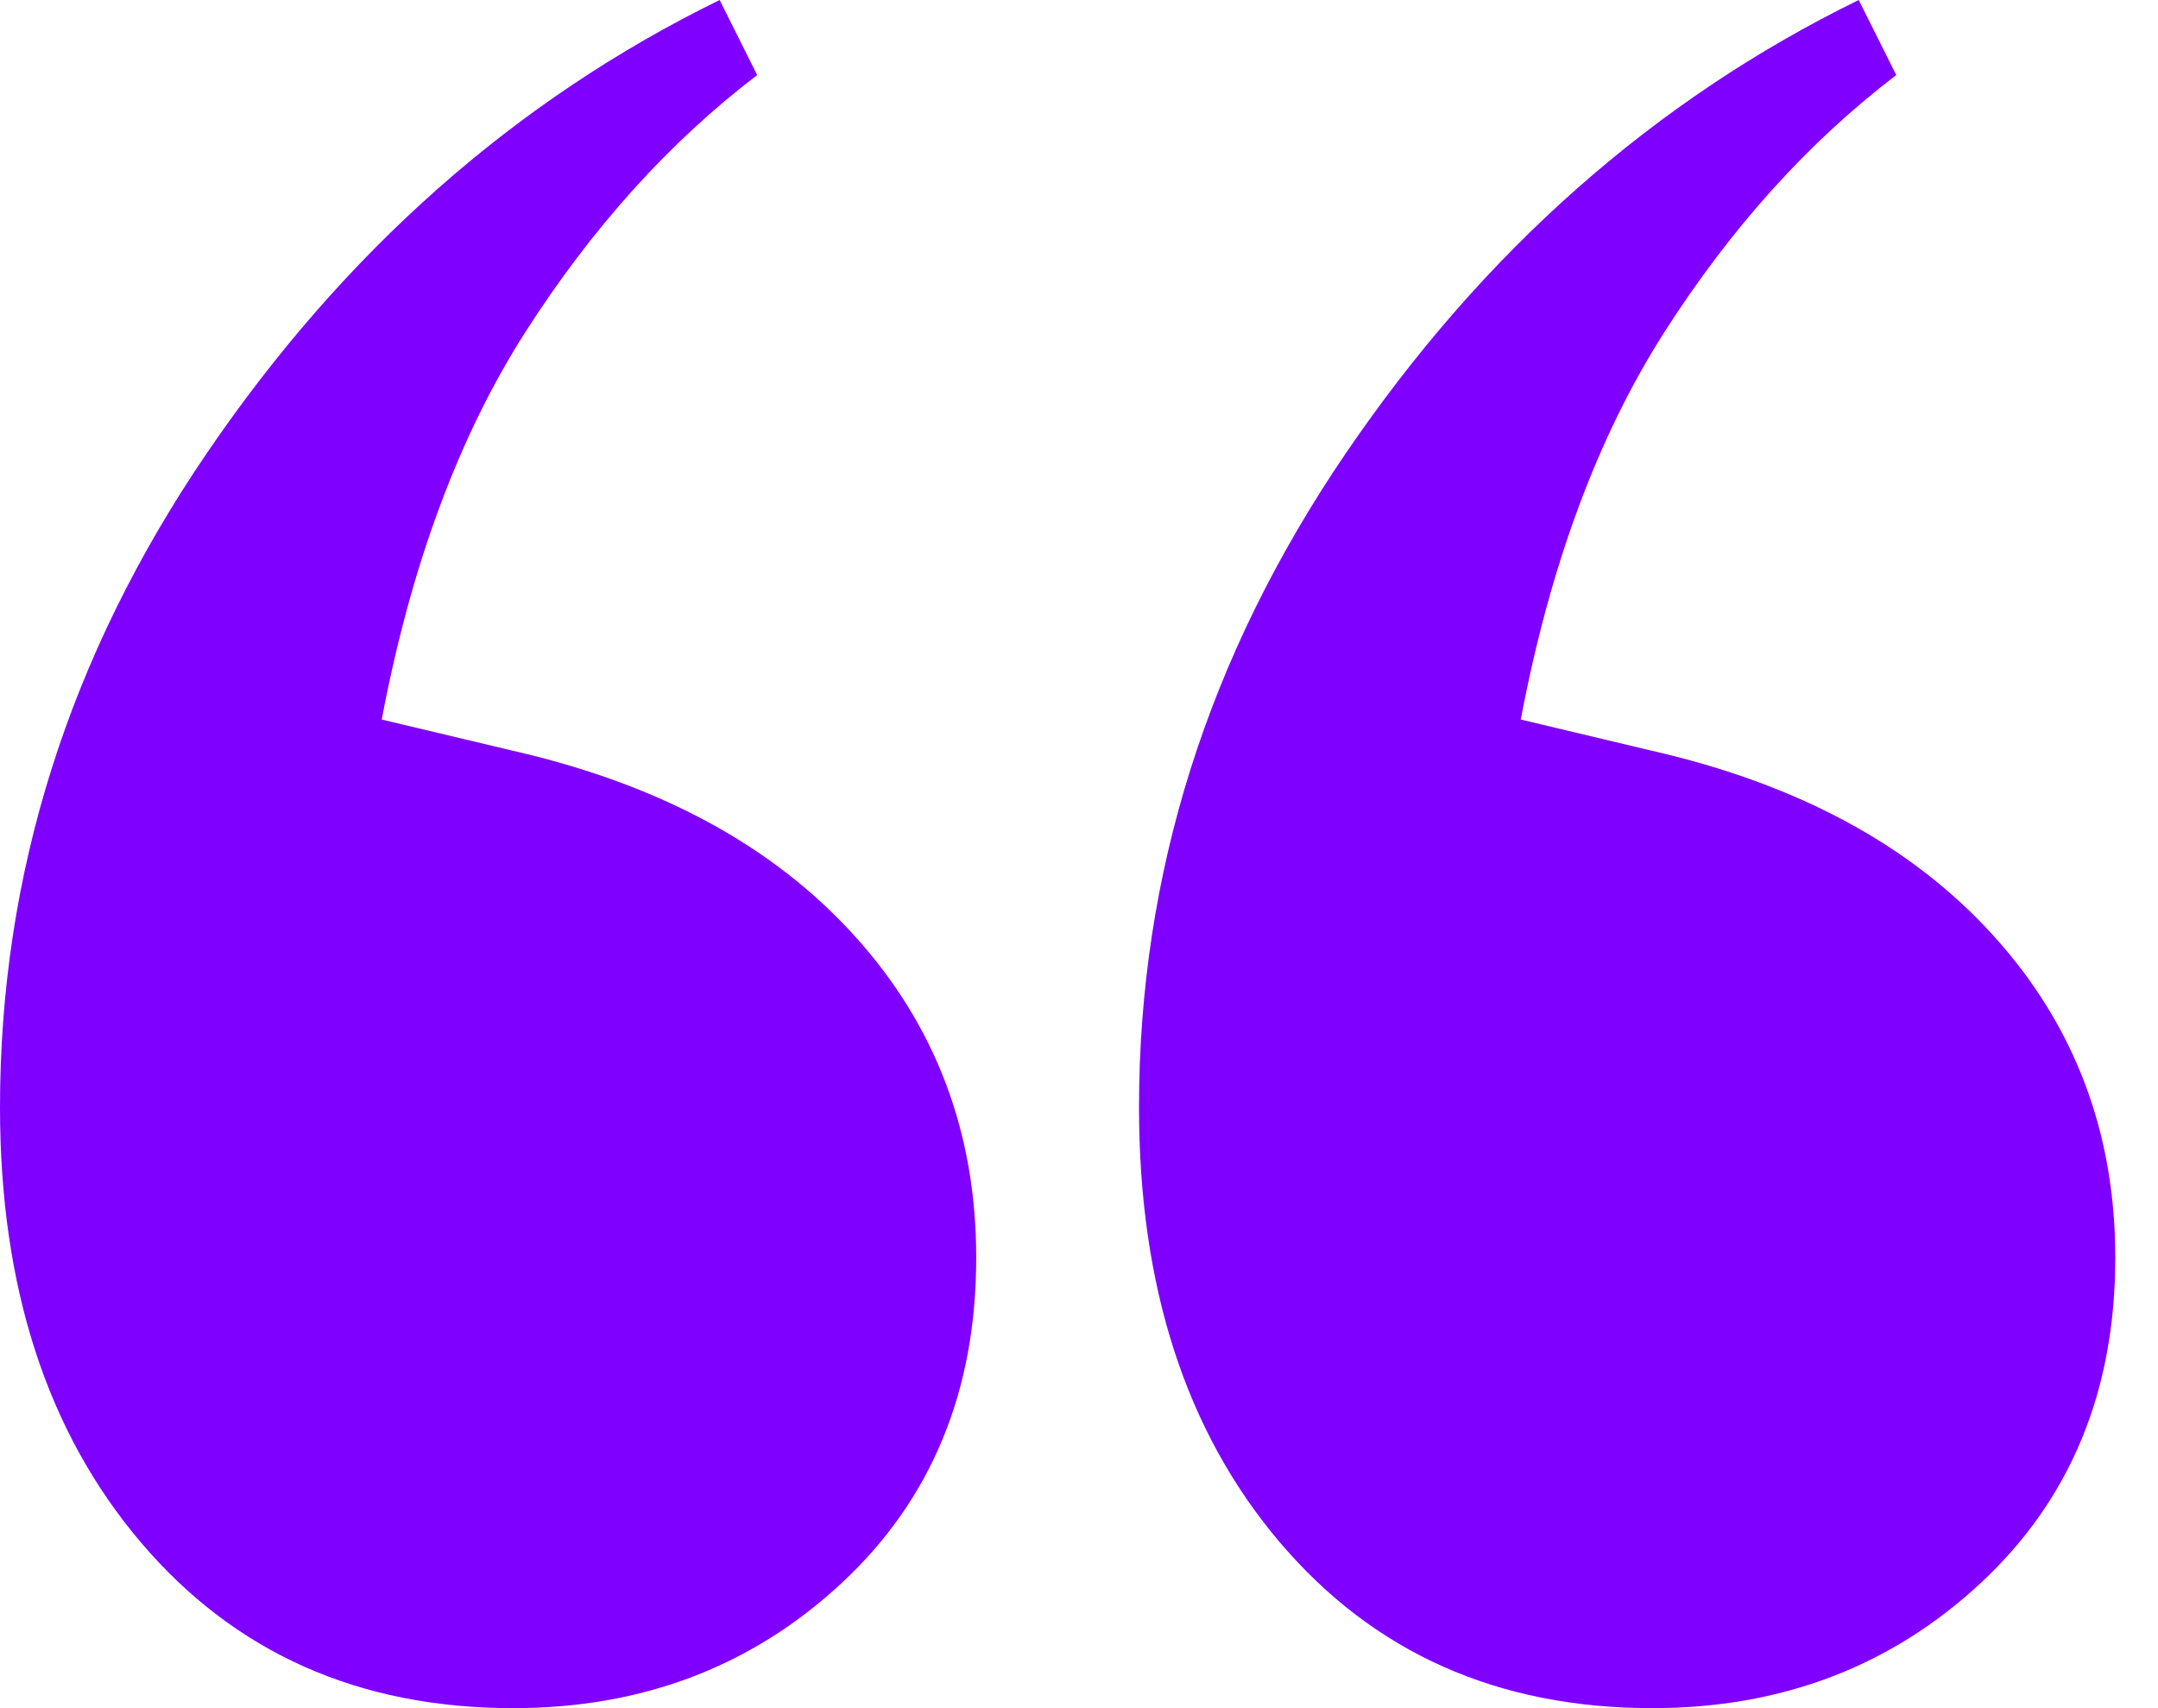 <svg width="48" height="38" xmlns="http://www.w3.org/2000/svg"><path d="M11.414 38c-3.434 0-6.194-1.23-8.282-3.689S0 28.628 0 24.637c0-5.196 1.531-10.045 4.593-14.545C7.656 5.59 11.46 2.227 16.007 0l.835 1.67c-1.948 1.485-3.665 3.387-5.15 5.707-1.484 2.32-2.552 5.197-3.201 8.63l2.923.696c3.248.743 5.776 2.111 7.586 4.107 1.81 1.995 2.714 4.384 2.714 7.168 0 2.97-.997 5.382-2.992 7.238C16.726 37.072 14.29 38 11.414 38zm25.335 0c-3.433 0-6.194-1.23-8.282-3.689s-3.132-5.683-3.132-9.674c0-5.196 1.531-10.045 4.594-14.545C32.99 5.59 36.796 2.227 41.343 0l.835 1.67c-1.949 1.485-3.666 3.387-5.15 5.707-1.485 2.32-2.552 5.197-3.202 8.63l2.923.696c3.248.743 5.777 2.111 7.586 4.107 1.81 1.995 2.715 4.384 2.715 7.168 0 2.97-.998 5.382-2.993 7.238C42.062 37.072 39.626 38 36.749 38z" fill="#7F00FF" fill-rule="nonzero"/></svg>